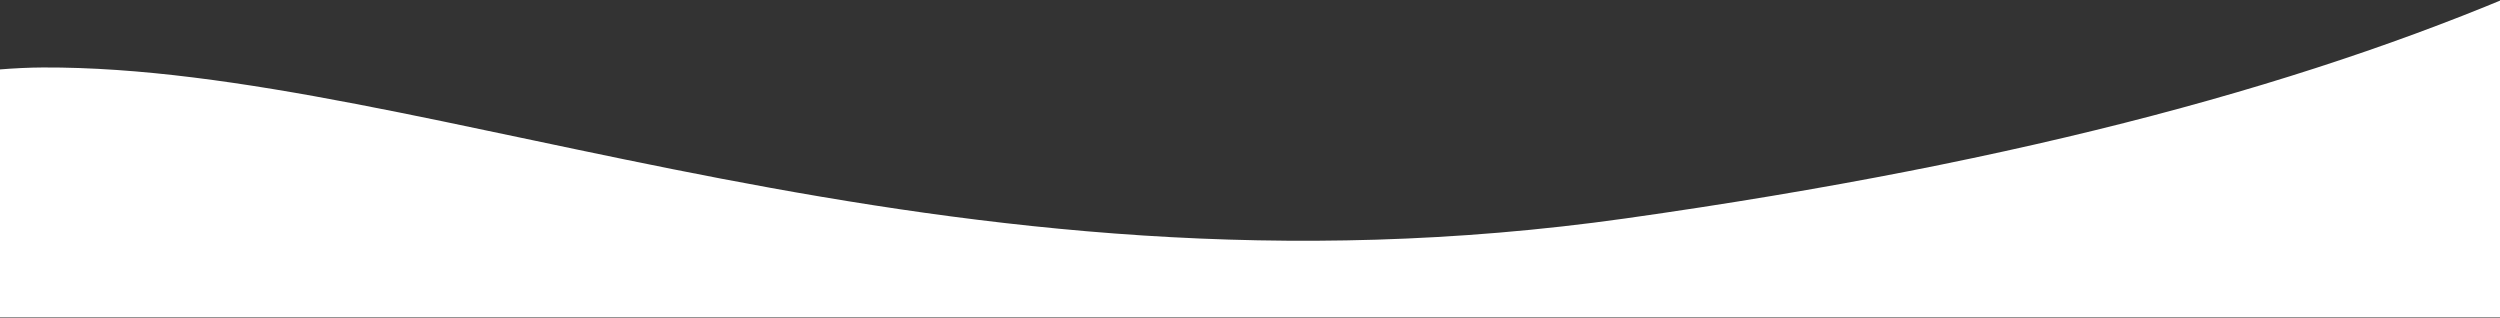 <?xml version="1.0" encoding="UTF-8"?>
<svg width="1440px" height="183px" viewBox="0 0 1440 183" version="1.1" xmlns="http://www.w3.org/2000/svg" xmlns:xlink="http://www.w3.org/1999/xlink">
    <rect x="0" y="0" width="1440" height="183" fill="#333333" stroke="none"/>
    <defs>
        <rect id="path-1" x="0" y="0.192" width="1747" height="188"></rect>
    </defs>
    <g id="Page-1" stroke="none" stroke-width="1" fill="none" fill-rule="evenodd">
        <g id="Instructional-videos-homepage---v5.1.4" transform="translate(0, -440)">
            <g id="Hero" transform="translate(-71, -20)">
                <g id="BG" transform="translate(0, 454.808)">
                    <mask id="mask-2" fill="white">
                        <use xlink:href="#path-1"></use>
                    </mask>
                    <g id="Mask"></g>
                    <g mask="url(#mask-2)" id="Group-205">
                        <g transform="translate(962.887, 173.5) rotate(-365) translate(-962.887, -173.5) translate(1.887, -160)">
                            <g transform="translate(0, 0.342)">
                                <g id="Group-204" transform="translate(0, 0)" fill="#FFFFFF">
                                    <path d="M124.732,69.639 C344.33,103.524 612.241,291.394 1011.597,298.121 C1480.564,306.02 1706.577,219.493 1904.798,86.878 C1906.672,85.624 1887.958,745.937 1889.035,571.42 C1326.283,523.389 929.116,473.332 697.534,421.25 C465.952,369.167 242.145,293.251 26.115,193.501 C59.322,116.882 12.412,67.874 17.798,67.313 C47.954,64.163 93.361,64.798 124.732,69.639 Z" id="Fill-31" transform="translate(961.146, 333.082) rotate(-4) translate(-961.146, -333.082) "></path>
                                </g>
                            </g>
                        </g>
                    </g>
                </g>
            </g>
        </g>
    </g>
</svg>